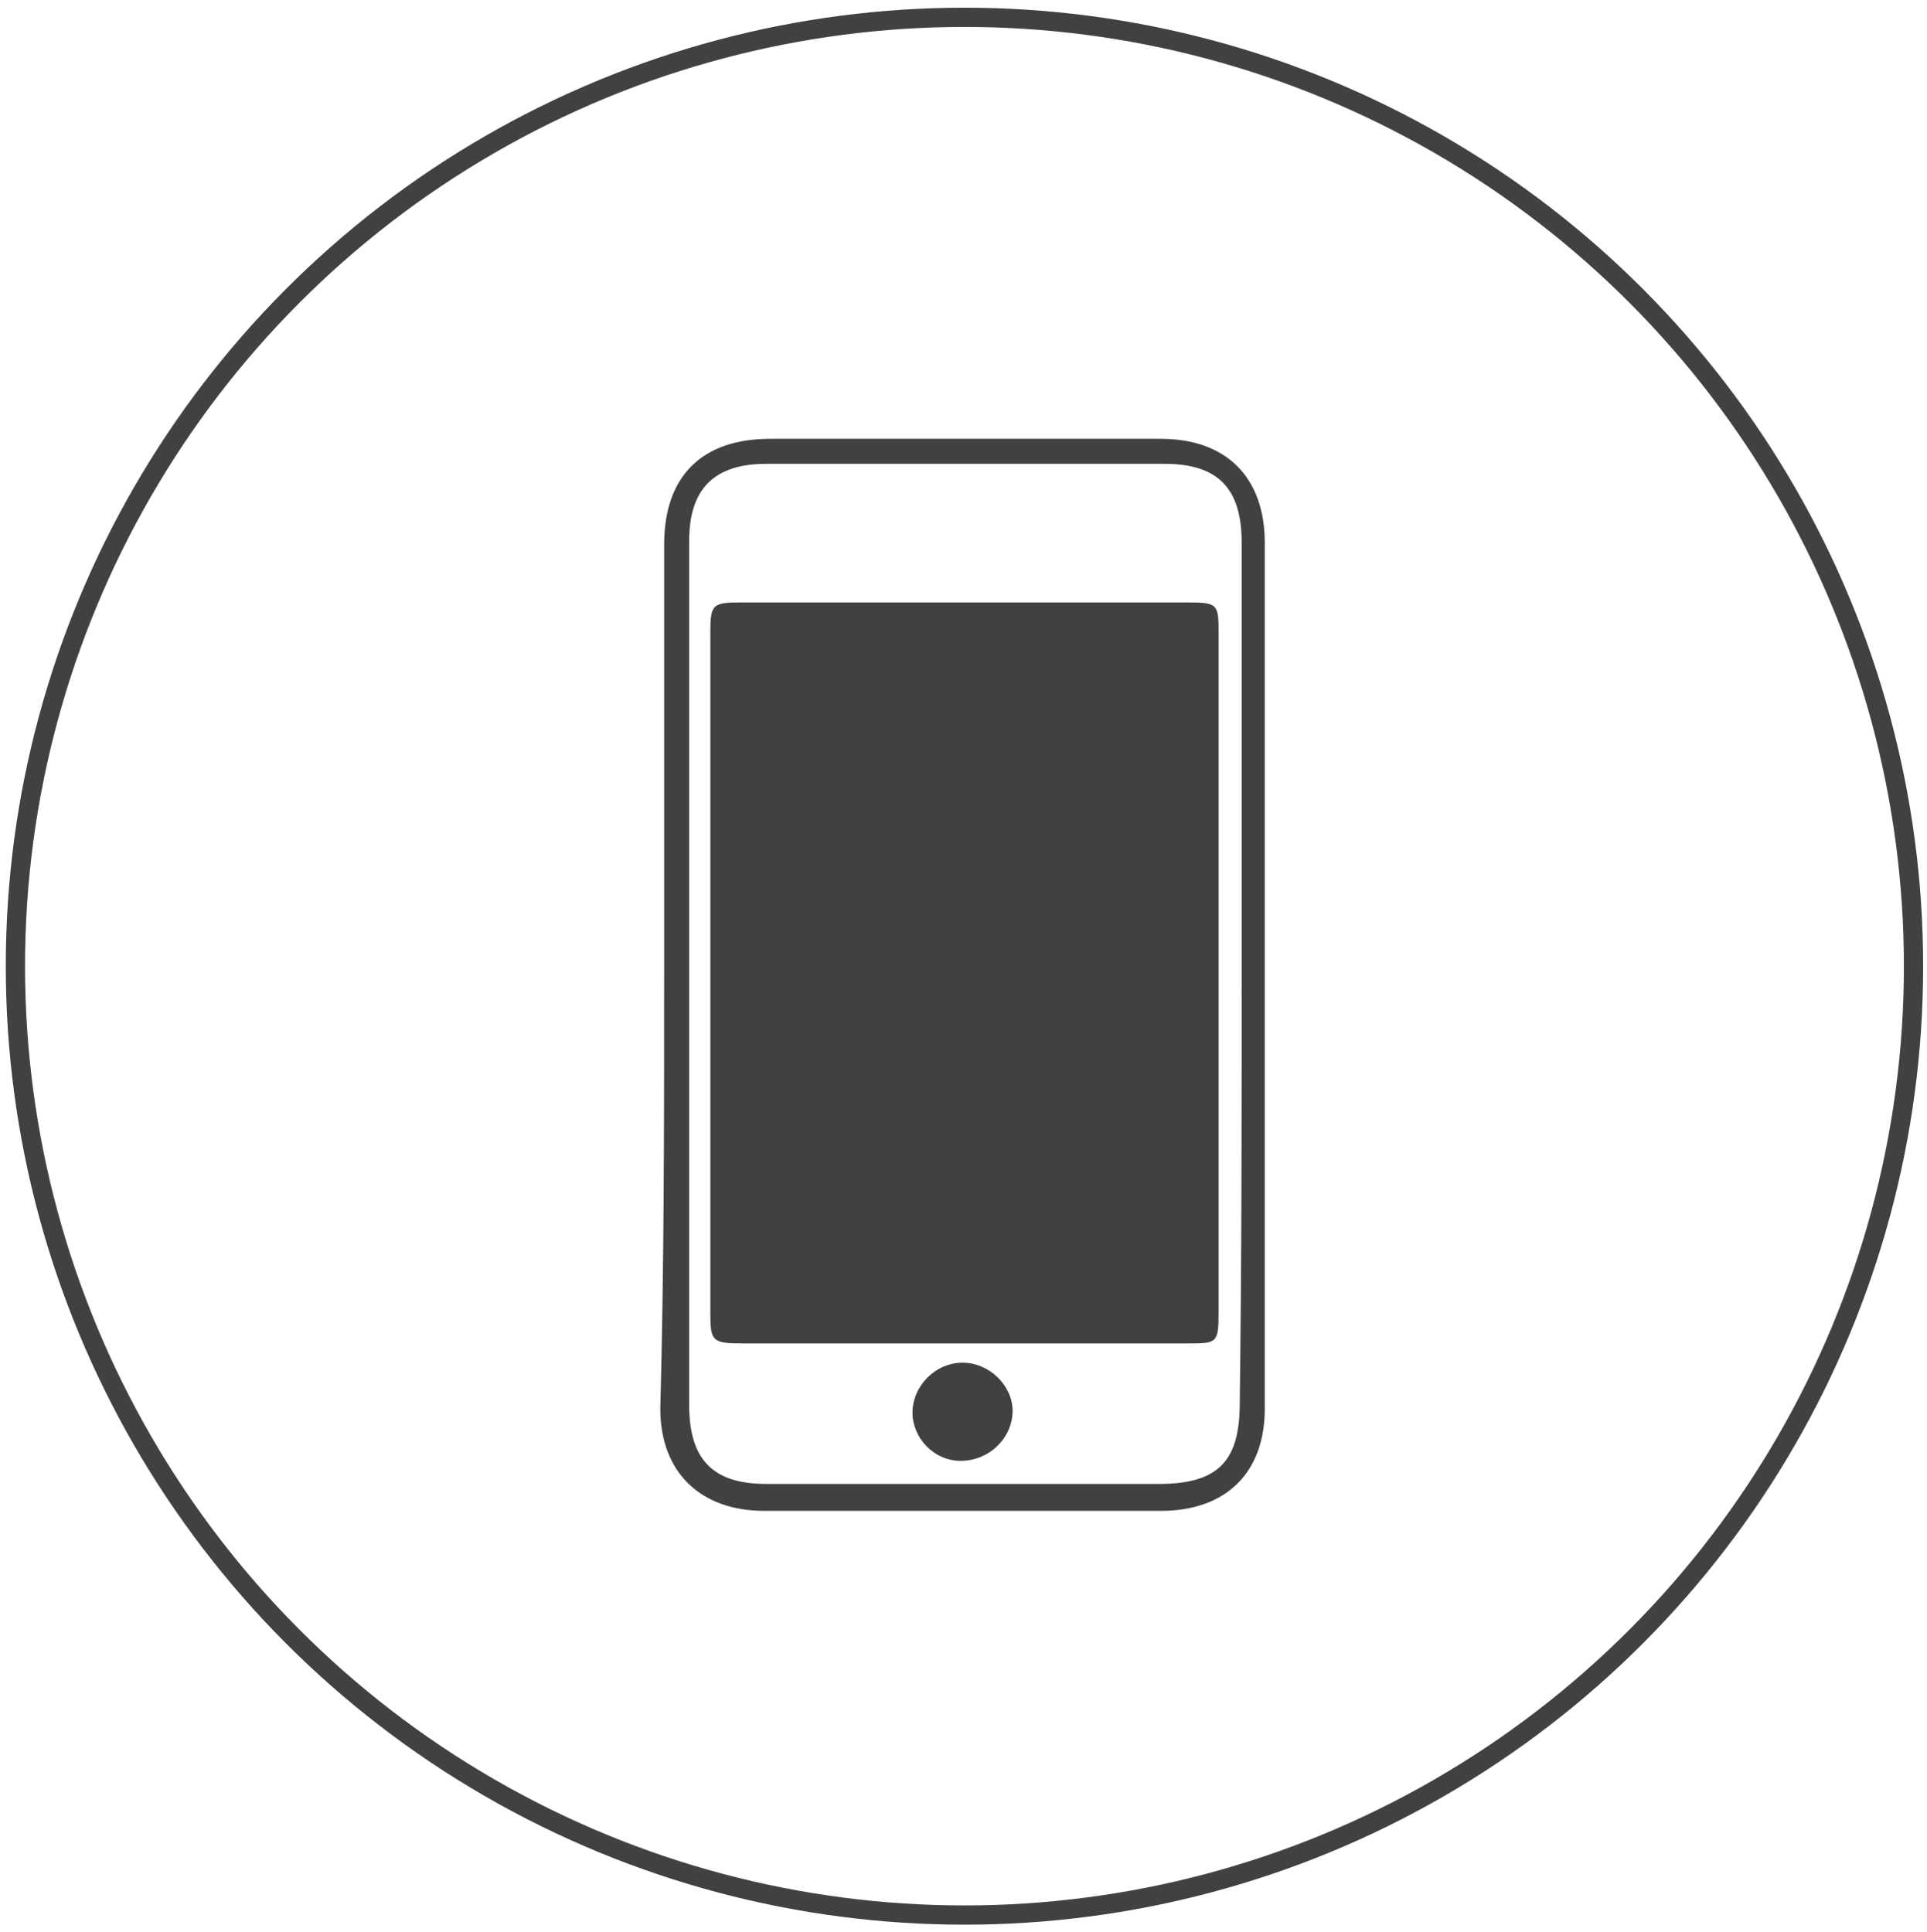 <?xml version="1.0" encoding="utf-8"?>
<!-- Generator: Adobe Illustrator 19.1.0, SVG Export Plug-In . SVG Version: 6.00 Build 0)  -->
<svg version="1.1" xmlns="http://www.w3.org/2000/svg" xmlns:xlink="http://www.w3.org/1999/xlink" x="0px" y="0px"
	 viewBox="0 0 100.1 100.4" style="enable-background:new 0 0 100.1 100.4;" xml:space="preserve">
<style type="text/css">
	.st0{fill:#434041;}
	.st1{fill:#2D73AF;}
	.st2{fill:#3FA4F0;}
	.st3{fill:#2A2A2A;}
	.st4{fill:#EEEEEE;}
	.st5{fill:#073855;}
	.st6{fill:#375868;}
	.st7{fill:#0D6068;}
	.st8{display:none;}
	.st9{display:inline;opacity:0.21;}
	.st10{fill:none;stroke:#EEEEEE;stroke-miterlimit:10;}
	.st11{display:inline;opacity:0.63;fill:#2A2A2A;}
	.st12{display:inline;fill:#EEEEEE;}
	.st13{display:inline;opacity:0.9;fill:#2A2A2A;}
	.st14{display:inline;opacity:0.83;fill:#2A2A2A;}
	.st15{display:inline;fill:#434041;}
	.st16{display:inline;opacity:0.85;fill:#2A2A2A;}
	.st17{display:inline;fill:#073855;}
	.st18{display:inline;fill:#375868;}
	.st19{display:inline;fill:#0D6068;}
	.st20{display:inline;fill:#3FA4F0;}
	.st21{display:inline;fill:#2D73AF;}
	.st22{display:inline;}
	.st23{opacity:0.5;}
	.st24{opacity:0.3;}
	.st25{fill:none;stroke:#FFFFFF;stroke-miterlimit:10;}
	.st26{fill:#FFFFFF;stroke:#C7C7C7;stroke-miterlimit:10;}
	.st27{fill:#D5EAF9;}
	.st28{fill:none;stroke:#434041;stroke-miterlimit:10;}
	.st29{fill:#EDEDED;}
	.st30{clip-path:url(#SVGID_6_);fill:none;stroke:#EEEEEE;stroke-width:3;stroke-miterlimit:10;}
	.st31{opacity:0.33;fill:#EDEDED;}
	.st32{opacity:0.66;fill:#EDEDED;}
	.st33{fill:none;stroke:#EDEDED;stroke-miterlimit:10;}
	.st34{opacity:0.66;fill:none;stroke:#EDEDED;stroke-miterlimit:10;}
	.st35{opacity:0.33;fill:none;stroke:#EDEDED;stroke-miterlimit:10;}
	.st36{opacity:0.66;fill:#EEEEEE;}
	.st37{opacity:0.33;fill:#EEEEEE;}
	.st38{fill:#E2E2E2;stroke:#808080;stroke-width:0.635;stroke-miterlimit:10;}
	.st39{fill:#E2E2E2;stroke:#5A5A5A;stroke-width:0.635;stroke-miterlimit:10;}
</style>
<g id="Capa_1">
</g>
<g id="imagen_fondo">
</g>
<g id="cuadricula" class="st8">
</g>
<g id="fondos_color" class="st8">
</g>
<g id="dibujos_sobre">
</g>
<g id="LOGO_y_texto">
	<g>
		<circle class="st28" cx="50.1" cy="50.2" r="49.3"/>
		<g>
			<path class="st0" d="M34.5,50.7c0-7.5,0-14.9,0-22.4c0-3.6,2-5.5,5.5-5.5c6.8,0,13.5,0,20.3,0c3.4,0,5.4,2,5.4,5.4
				c0,15,0,30,0,45c0,3.3-2,5.3-5.4,5.3c-6.9,0-13.7,0-20.6,0c-3.3,0-5.4-2-5.4-5.3C34.5,65.7,34.5,58.2,34.5,50.7z M64.5,50.7
				c0-7.5,0-15,0-22.5c0-2.8-1.2-4.1-4-4.1c-6.9,0-13.8,0-20.7,0c-2.7,0-4,1.3-4,4c0,15,0,29.9,0,44.9c0,2.8,1.2,4.1,4,4.1
				c6.8,0,13.6,0,20.4,0c3.1,0,4.2-1.2,4.2-4.2C64.5,65.4,64.5,58.1,64.5,50.7z"/>
			<path class="st0" d="M63.3,50.5c0,5.9,0,11.8,0,17.7c0,1.6-0.1,1.6-1.6,1.6c-7.7,0-15.4,0-23.1,0c-1.6,0-1.7-0.1-1.7-1.6
				c0-11.8,0-23.5,0-35.3c0-1.5,0.1-1.6,1.6-1.6c7.7,0,15.5,0,23.2,0c1.6,0,1.6,0.1,1.6,1.7C63.3,38.8,63.3,44.7,63.3,50.5z"/>
			<path class="st0" d="M49.9,75.9c-1.4,0-2.5-1.2-2.5-2.5c0-1.4,1.2-2.6,2.6-2.6c1.4,0,2.6,1.2,2.6,2.5
				C52.6,74.7,51.4,75.9,49.9,75.9z"/>
		</g>
	</g>
</g>
</svg>
